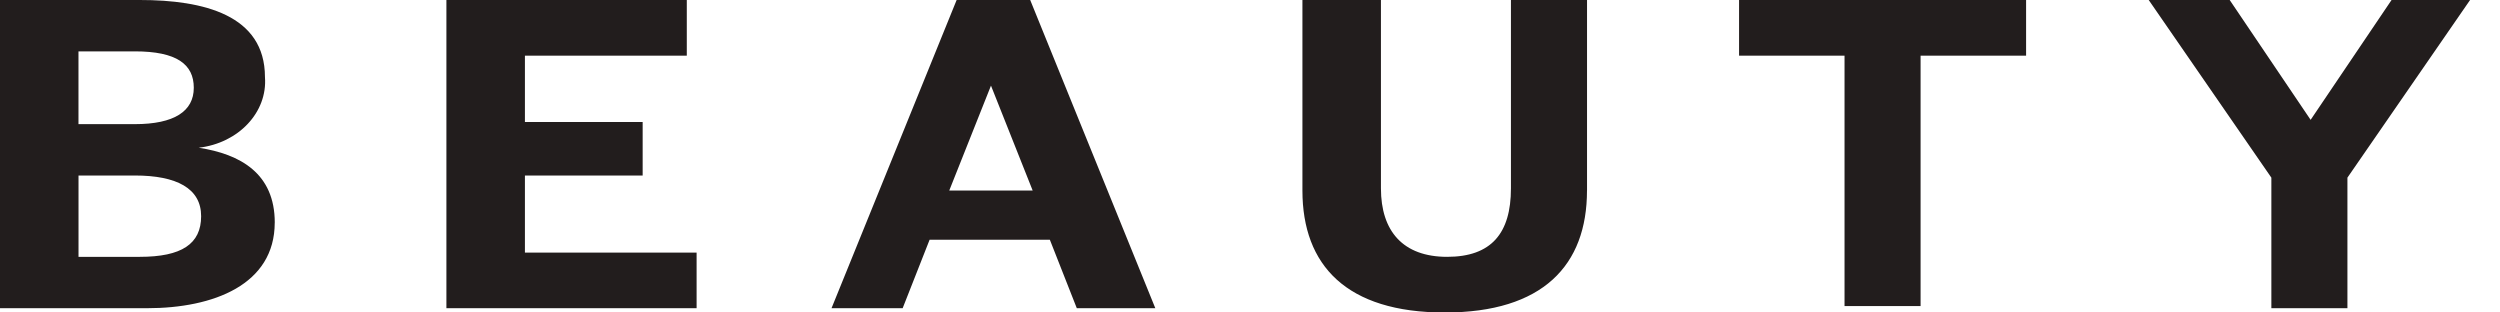 <svg width="64" height="8" viewBox="0 0 64 8" xmlns="http://www.w3.org/2000/svg"><path d="M60.094 4.548 63.234 0h-2.01l-2.072 3.068L57.08 0h-2.073l3.14 4.548V7.89h1.947V4.548zM49.168 1.425h2.7V0H44.52v1.425h2.7v6.41h1.947v.055-6.465zm-8.54 3.452V0H38.68v4.822c0 1.15-.502 1.753-1.633 1.753-1.13 0-1.695-.657-1.695-1.753V0h-2.01v4.877c0 1.918 1.13 3.123 3.643 3.123 2.511 0 3.642-1.205 3.642-3.123zm-16.83 1.26h3.078l.69 1.753h2.01L26.373 0H24.49l-3.203 7.89h1.821l.69-1.753zm2.638-1.26h-2.135l1.068-2.685 1.067 2.685zm-8.603 1.589h-4.395V4.493h3.014v-1.37h-3.014V1.425h4.144V0h-6.154v7.89h6.405V6.466zM3.453 4.493c1.068 0 1.696.329 1.696 1.041 0 .713-.502 1.041-1.57 1.041H2.01V4.493h-.062 1.507zm0-3.178c1.068 0 1.508.329 1.508.932 0 .602-.503.931-1.507.931H2.009V1.315h-.062 1.507zM7.034 5.7c0-1.26-.88-1.754-1.947-1.918 1.023-.12 1.764-.91 1.696-1.808C6.782.383 5.212 0 3.579 0H0v7.89h3.768c1.695 0 3.265-.602 3.265-2.191z" fill="#221D1D" fill-rule="evenodd"/></svg>